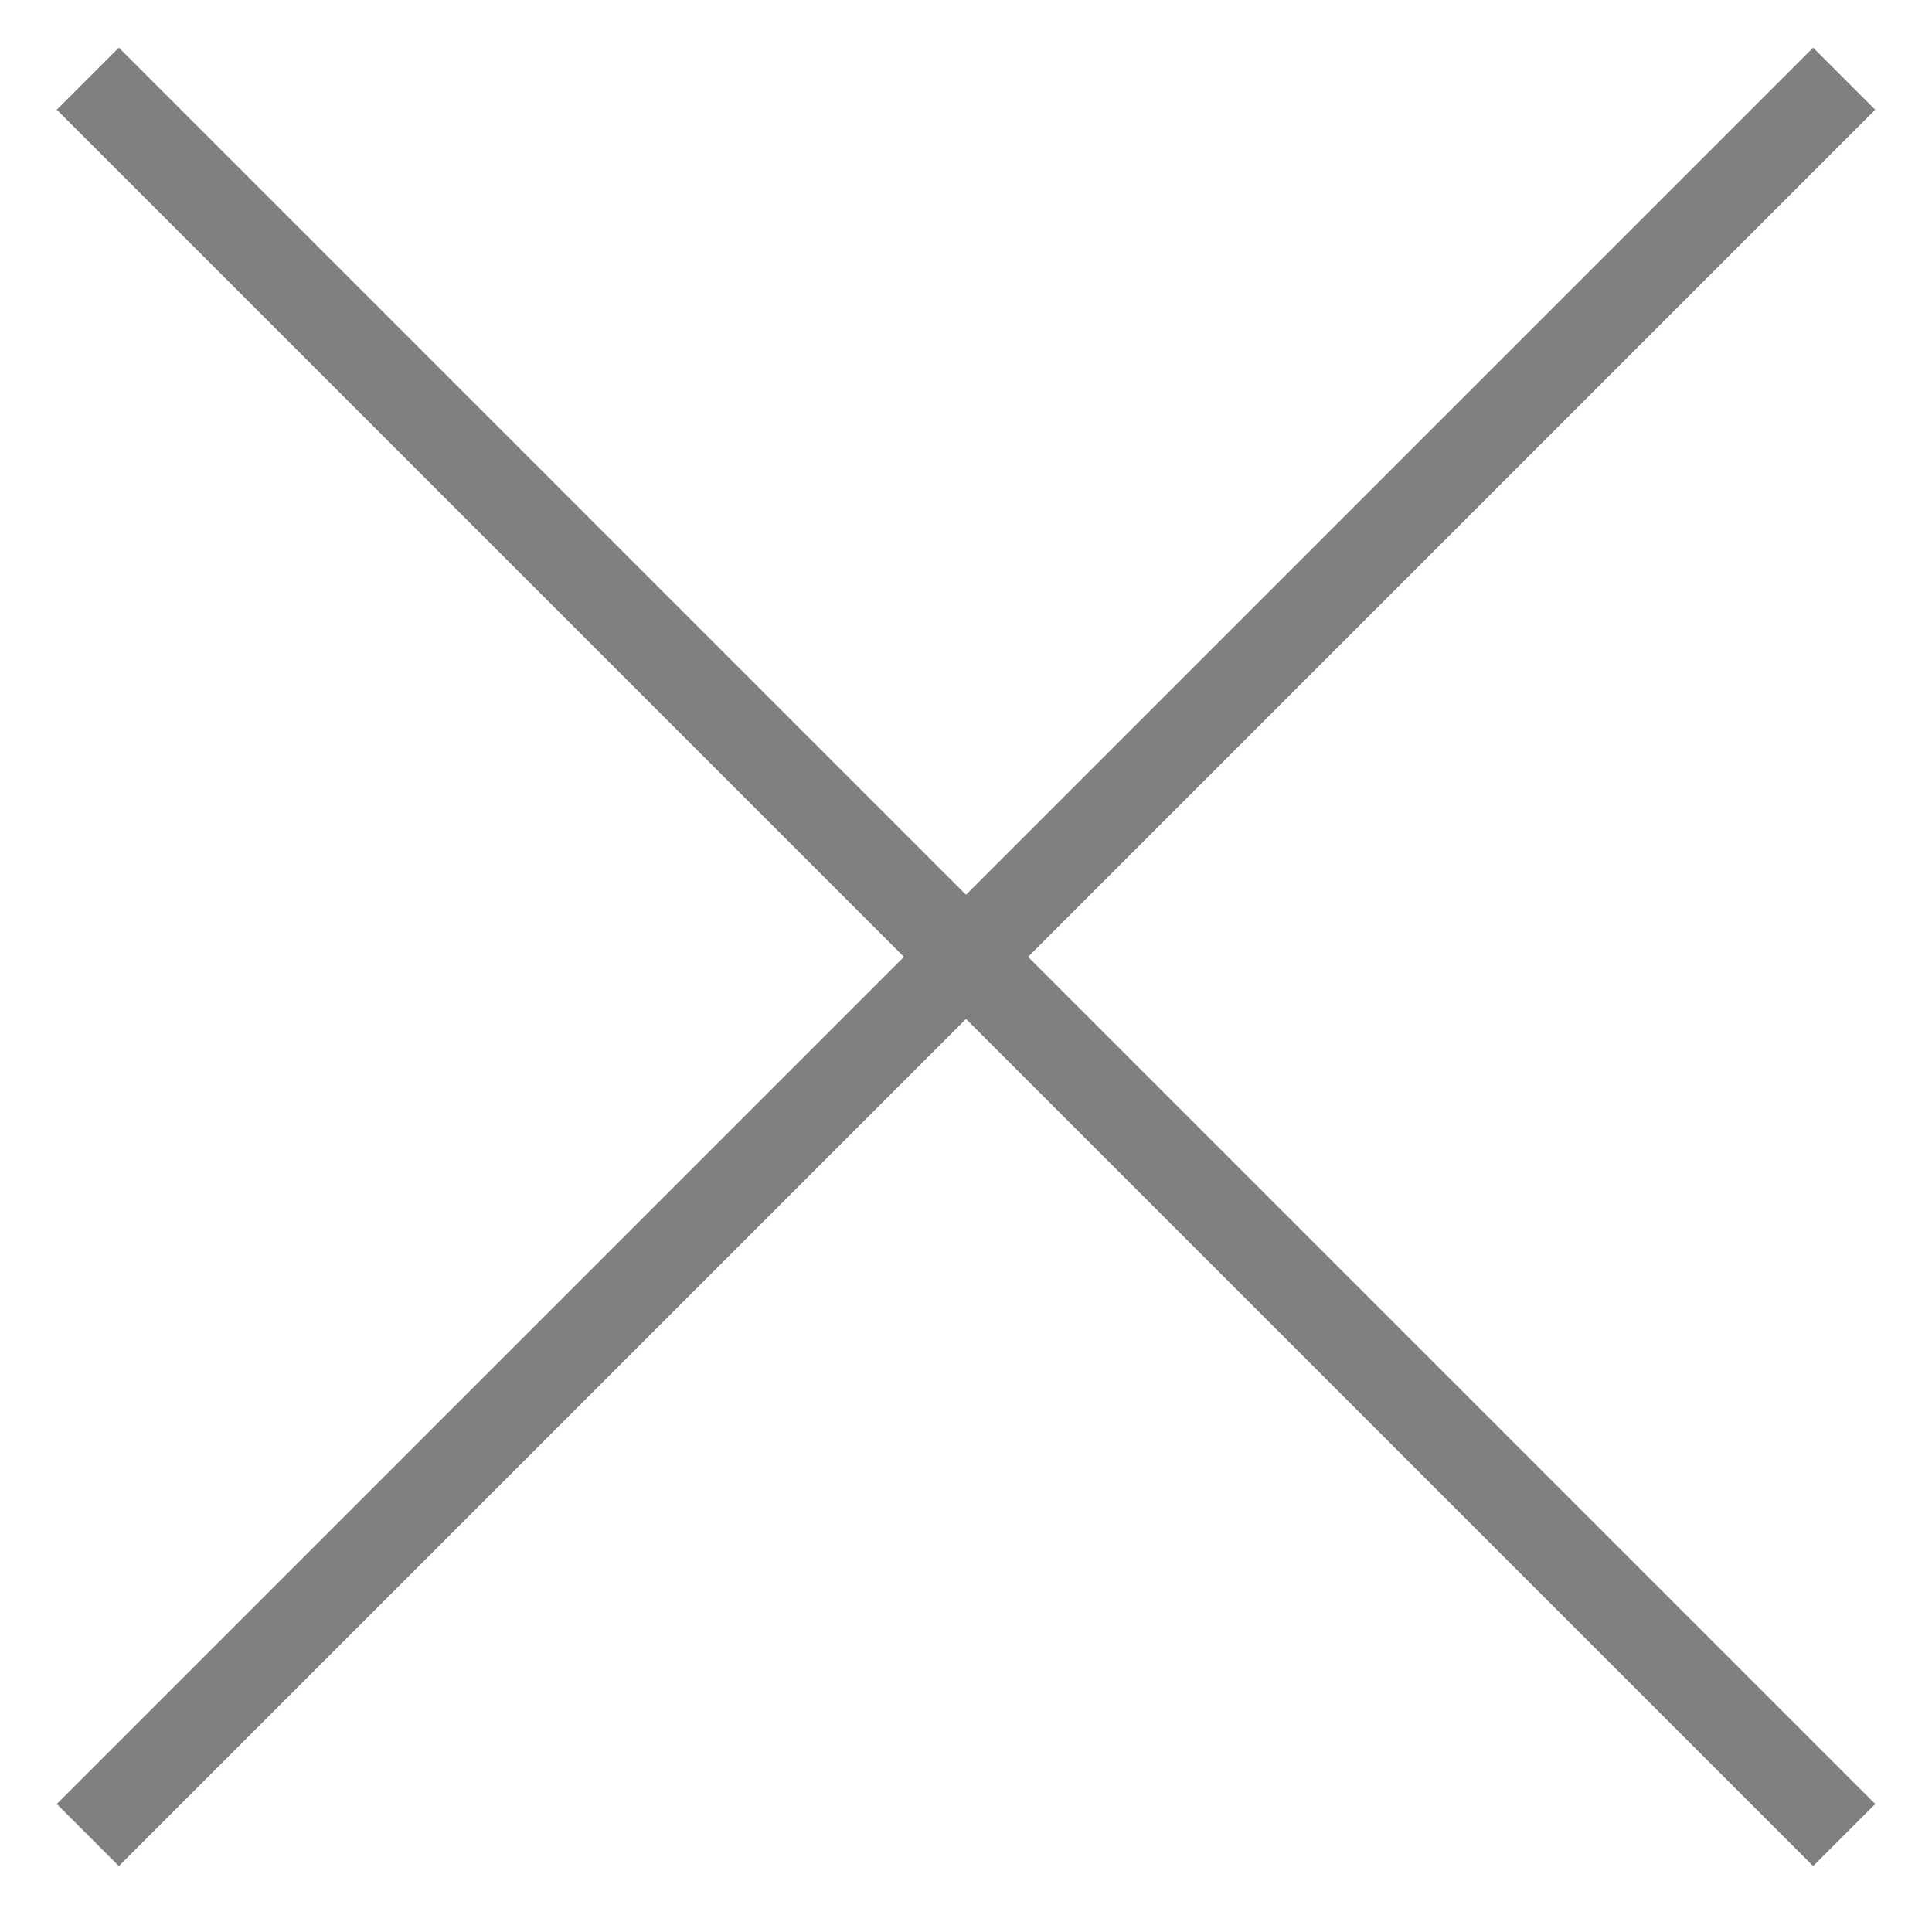 <svg width="22" height="22" viewBox="0 0 22 22" fill="none" xmlns="http://www.w3.org/2000/svg">
<path opacity="0.5" d="M1 20.896L11 10.896M11 10.896L21 0.896M11 10.896L1 0.896M11 10.896L21 20.896" stroke="black"/>
</svg>
